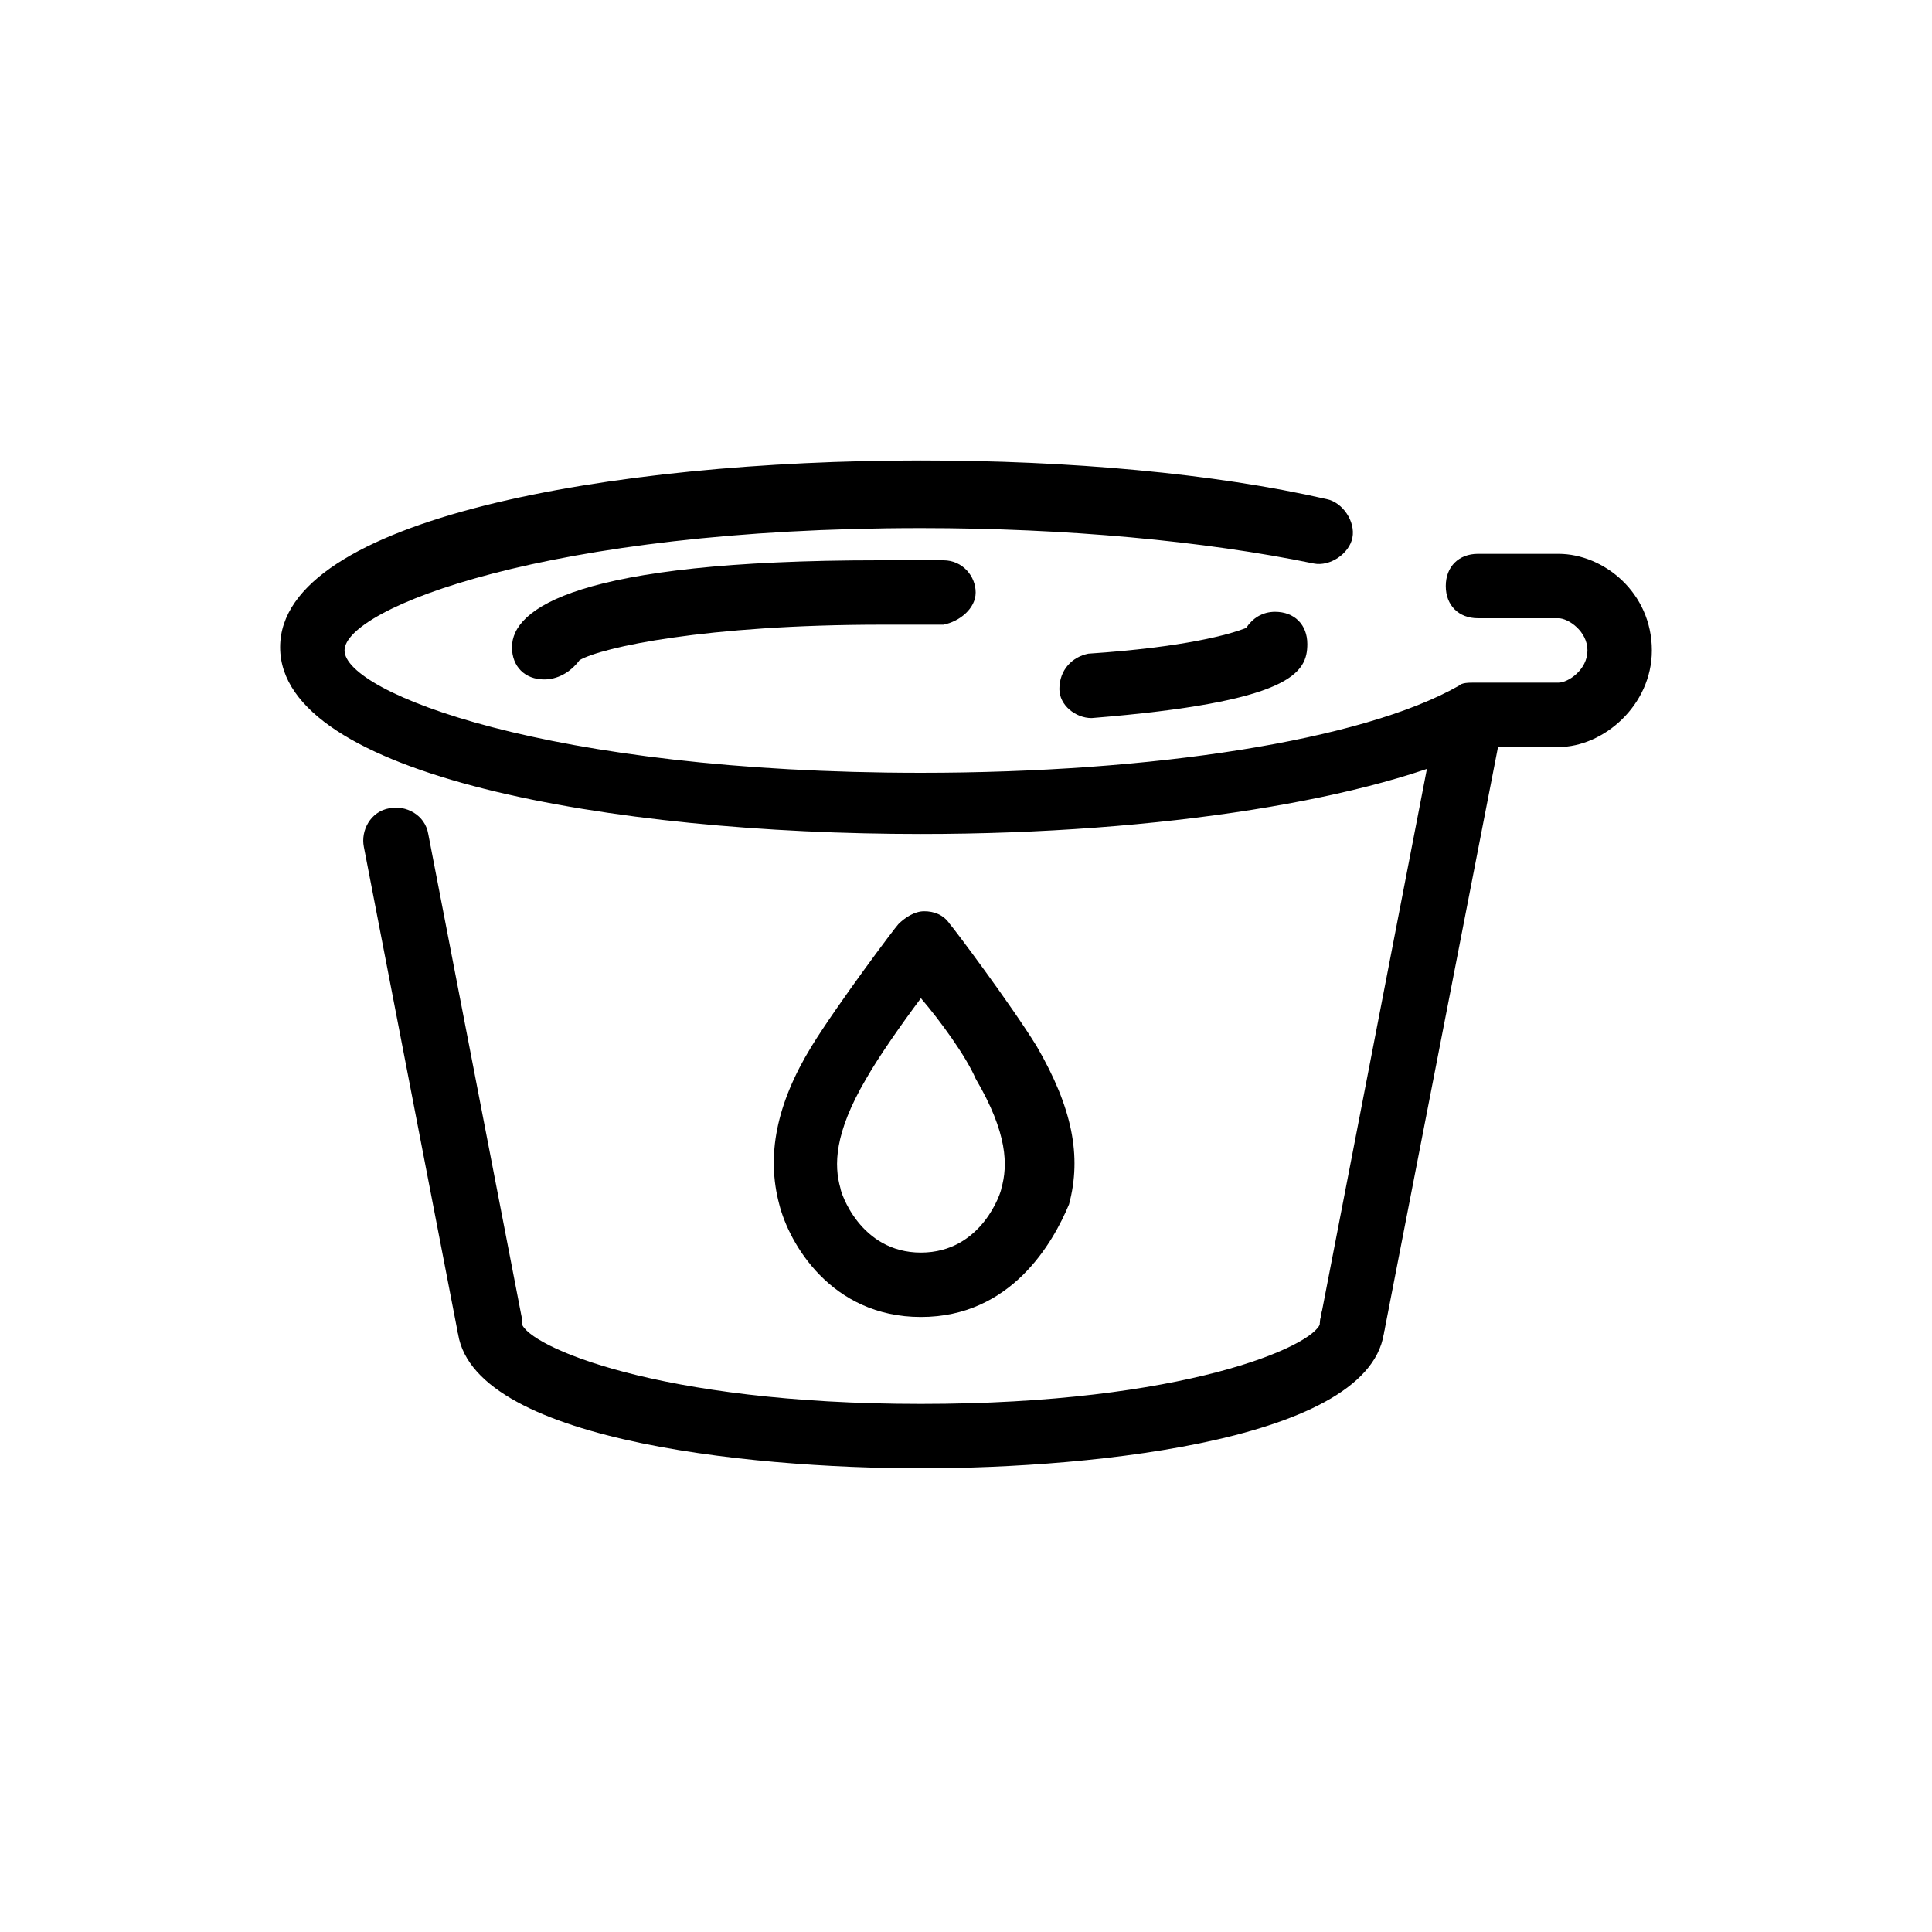 <?xml version="1.0" encoding="utf-8"?>
<!-- Generator: Adobe Illustrator 26.0.1, SVG Export Plug-In . SVG Version: 6.00 Build 0)  -->
<svg version="1.1" id="Capa_1" xmlns="http://www.w3.org/2000/svg" xmlns:xlink="http://www.w3.org/1999/xlink" x="0px" y="0px"
	 viewBox="0 0 60 60" style="enable-background:new 0 0 60 60;" xml:space="preserve">
<style type="text/css">
	.st0{fill:none;}
	.st1{fill:#020203;}
</style>
<g>
	<g>
		<path d="M15.2,42.1c-0.5,0-0.9-0.3-1-0.8l-2.9-15c-0.1-0.5,0.2-1.1,0.8-1.2c0.5-0.1,1.1,0.2,1.2,0.8l2.9,15
			c0.1,0.5-0.2,1.1-0.8,1.2C15.3,42.1,15.2,42.1,15.2,42.1z"/>
		<path d="M42,42.1c-0.1,0-0.1,0-0.2,0C41.3,42,40.9,41.5,41,41l3.6-18.6c0.1-0.5,0.6-0.9,1.2-0.8c0.5,0.1,0.9,0.6,0.8,1.2L43,41.3
			C42.9,41.8,42.5,42.1,42,42.1z"/>
		<path d="M28.6,25.9c-9.6,0-19.9-1.8-19.9-5.8s10.3-5.8,19.9-5.8c4.6,0,9.1,0.4,12.6,1.2c0.5,0.1,0.9,0.7,0.8,1.2
			c-0.1,0.5-0.7,0.9-1.2,0.8c-3.4-0.7-7.7-1.1-12.2-1.1c-11.6,0-17.9,2.5-17.9,3.8s6.3,3.8,17.9,3.8c7.2,0,13.7-1,16.7-2.7
			c0.1-0.1,0.3-0.1,0.5-0.1h2.6c0.3,0,0.9-0.4,0.9-1c0-0.6-0.6-1-0.9-1h-2.5c-0.6,0-1-0.4-1-1s0.4-1,1-1h2.5c1.4,0,2.9,1.2,2.9,3
			c0,1.7-1.5,3-2.9,3H46C42.7,24.8,36.1,25.9,28.6,25.9z"/>
		<path d="M16.9,21.1c-0.6,0-1-0.4-1-1c0-1.2,2-2.7,11.4-2.7c0.7,0,1.3,0,2,0c0.6,0,1,0.5,1,1s-0.5,0.9-1,1c-0.6,0-1.3,0-1.9,0
			c-5.5,0-8.7,0.7-9.4,1.1C17.7,20.9,17.3,21.1,16.9,21.1z"/>
	</g>
	<path d="M28.6,45.6c-5.4,0-14.4-0.9-14.4-4.5c0-0.6,0.4-1,1-1s1,0.4,1,1c0.2,0.7,4.2,2.5,12.4,2.5c8.2,0,12.2-1.8,12.4-2.5
		c0-0.6,0.4-1,1-1s1,0.5,1,1C43,44.7,34,45.6,28.6,45.6z"/>
	<path d="M28.6,40.9c-2.8,0-4.1-2.3-4.4-3.5c-0.4-1.5-0.1-3.1,1-4.9l0,0c0.8-1.3,2.6-3.7,2.7-3.8c0.2-0.2,0.5-0.4,0.8-0.4l0,0
		c0.3,0,0.6,0.1,0.8,0.4c0.1,0.1,1.9,2.5,2.7,3.8c1.1,1.9,1.4,3.4,1,4.9C32.7,38.6,31.4,40.9,28.6,40.9z M28.6,31
		c-0.6,0.8-1.3,1.8-1.7,2.5c0,0,0,0,0,0c-1,1.7-1,2.7-0.8,3.4c0,0.1,0.6,2,2.5,2s2.5-1.9,2.5-2c0.2-0.7,0.2-1.7-0.8-3.4
		C30,32.8,29.2,31.7,28.6,31z M26,33L26,33L26,33z"/>
	<path d="M33.9,22.3c-0.5,0-1-0.4-1-0.9c0-0.6,0.4-1,0.9-1.1c3-0.2,4.4-0.6,4.9-0.8c0.2-0.3,0.5-0.5,0.9-0.5c0.6,0,1,0.4,1,1
		C40.6,20.9,40.1,21.8,33.9,22.3C33.9,22.3,33.9,22.3,33.9,22.3z"/>
</g>
</svg>
